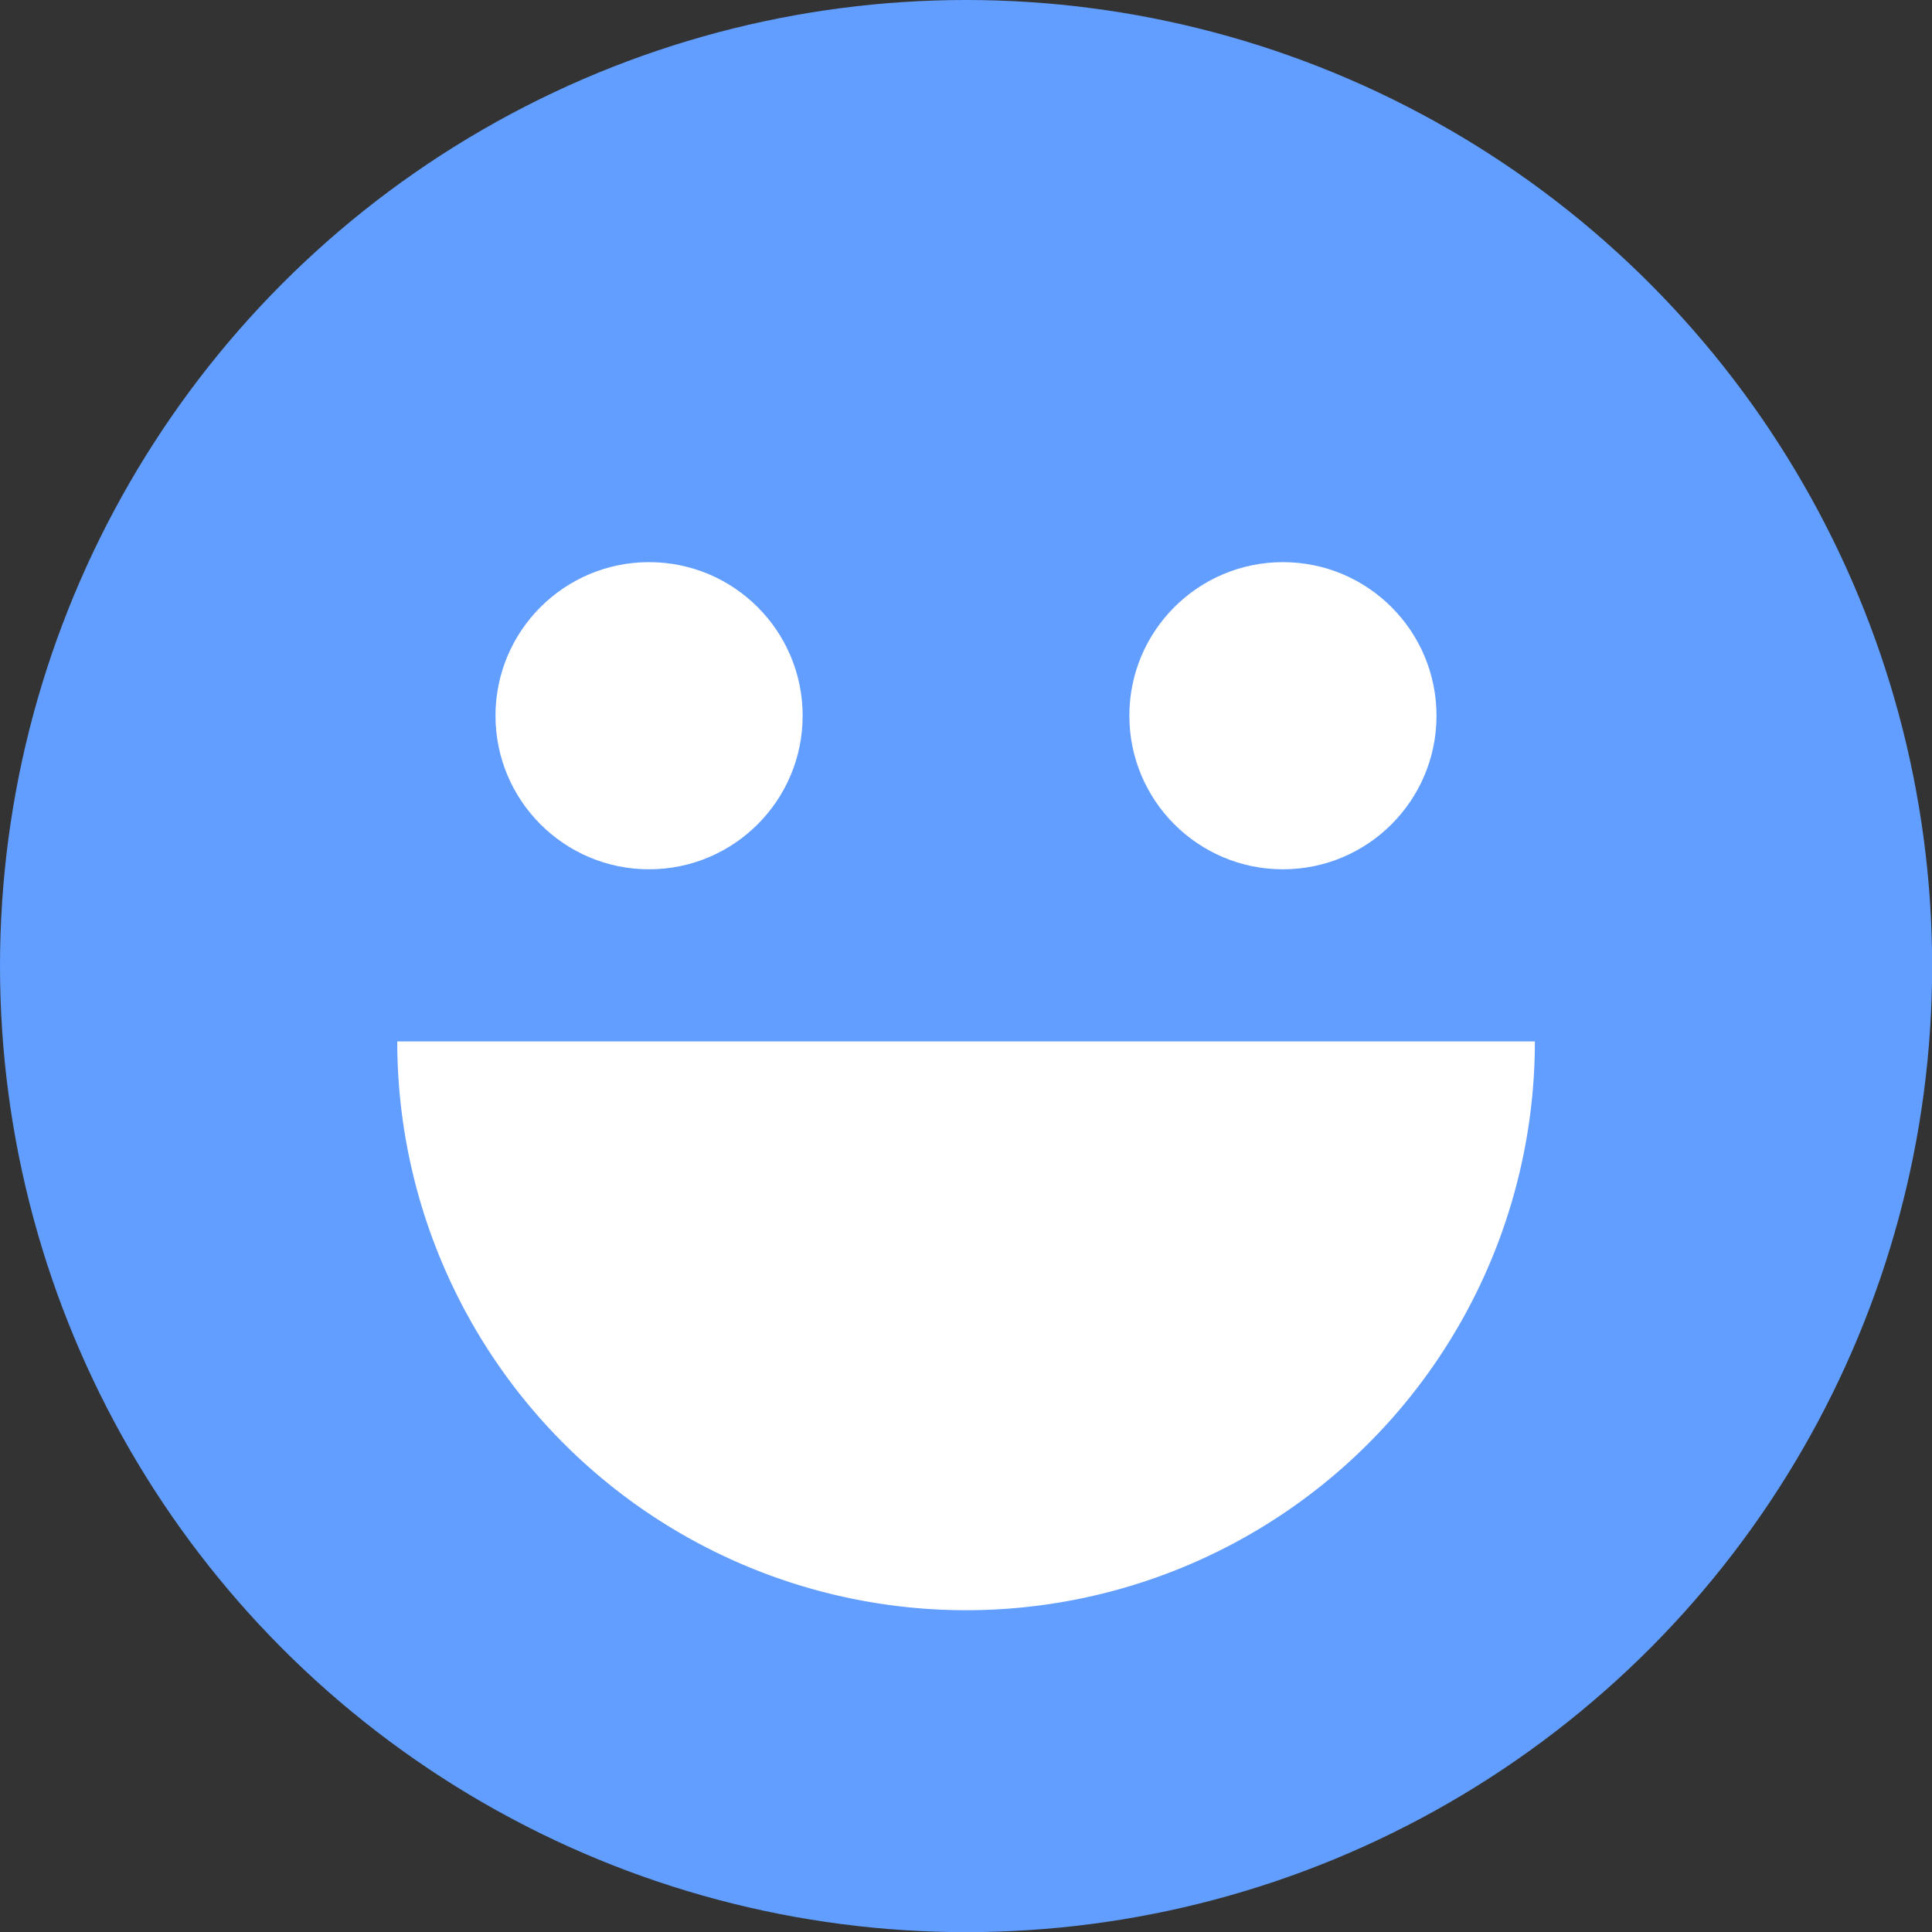 <svg id="Layer_1" data-name="Layer 1" xmlns="http://www.w3.org/2000/svg" viewBox="0 0 133.35 133.35">
  <rect x="0" y="0" width="133.35" height="133.35" fill="#333333" stroke="none"/>
  <defs>
    <style>
      .cls-1 {
        fill: #619eff;
      }

      .cls-2 {
        fill: #fff;
      }
    </style>
  </defs>
  <title>5</title>
  <circle class="cls-1" cx="66.68" cy="66.68" r="66.68"/>
  <path class="cls-2" d="M538.86,504.83a39.26,39.26,0,0,1-78.52,0" transform="translate(-432.92 -432.95)"/>
  <circle class="cls-2" cx="88.55" cy="49.4" r="10.6"/>
  <circle class="cls-2" cx="44.8" cy="49.4" r="10.6"/>
</svg>

